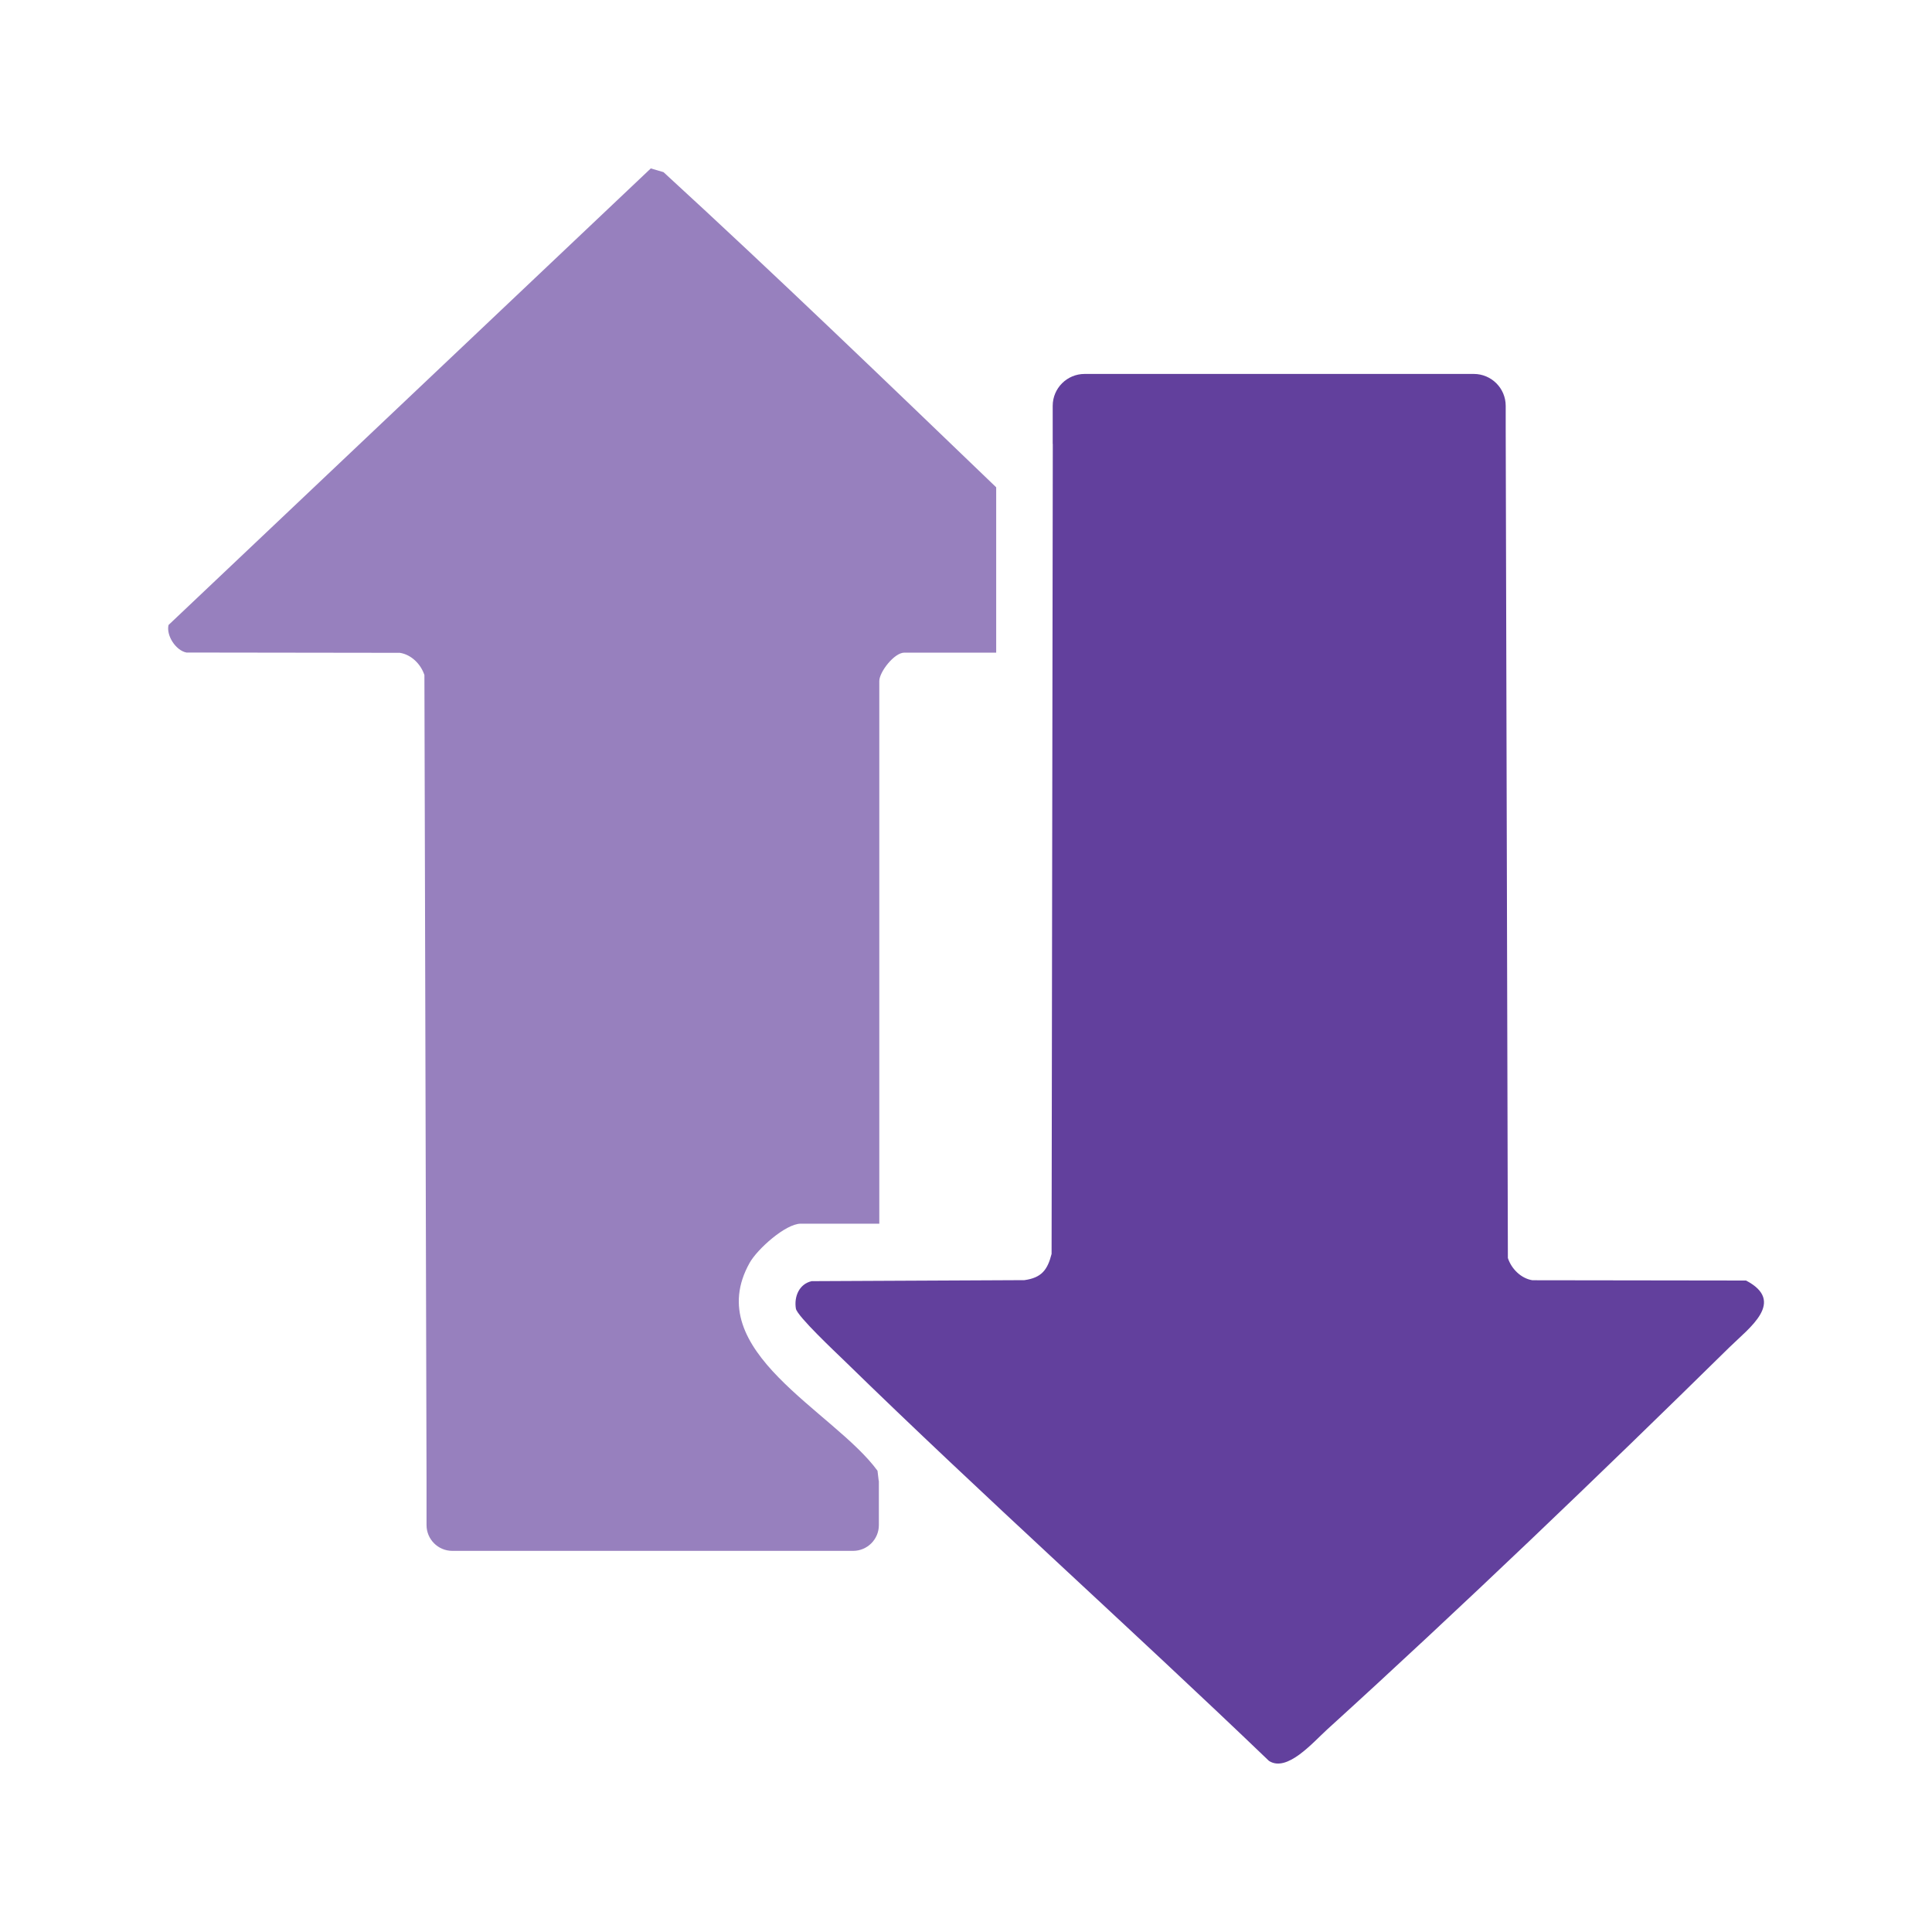 <?xml version="1.0" encoding="UTF-8"?>
<svg id="Layer_1" xmlns="http://www.w3.org/2000/svg" version="1.1" viewBox="0 0 400 400">
  <!-- Generator: Adobe Illustrator 29.6.1, SVG Export Plug-In . SVG Version: 2.1.1 Build 9)  -->
  <defs>
    <style>
      .st0 {
        fill: #9780be;
      }

      .st1 {
        fill: #62409d;
      }
    </style>
  </defs>
  <path class="st1" d="M361.46,265.12l-44.19-.06c-2.38-.38-4.35-2.37-5.08-4.6l-.45-171.85v-4.58c0-3.65-2.96-6.61-6.61-6.61h-80.57c-3.65,0-6.61,2.96-6.61,6.61v7.87h.02l-.25,167.71c-.85,3.34-2.1,4.94-5.63,5.43l-44.04.21c-2.59.58-3.68,3.2-3.27,5.69.26,1.55,8.21,9.01,10.02,10.77,28.79,28.11,58.9,55.02,87.92,82.86,3.74,2.44,9.07-3.78,12.02-6.47,27.78-25.24,56.53-52.82,83.32-79.16,4.11-4.04,11.76-9.47,3.42-13.83Z"/>
  <path class="st0" d="M181.69,304.52c-9.04-12.4-36.77-24.78-26.47-43.09,1.59-2.82,7.42-8.08,10.58-8.08h16.25v-112.36c0-1.84,3.08-5.87,5.19-5.87h19.01v-34.23c-22.8-21.9-45.6-43.9-68.88-65.25l-2.63-.77-99.85,94.53c-.51,2.19,1.53,5.29,3.71,5.7l44.19.06c2.39.37,4.35,2.37,5.08,4.6l.44,166.85v9.14c0,2.95,2.39,5.34,5.34,5.34h82.97c2.95,0,5.34-2.39,5.34-5.34v-9.14h-.03c-.08-.68-.17-1.38-.25-2.09Z"/>
</svg>